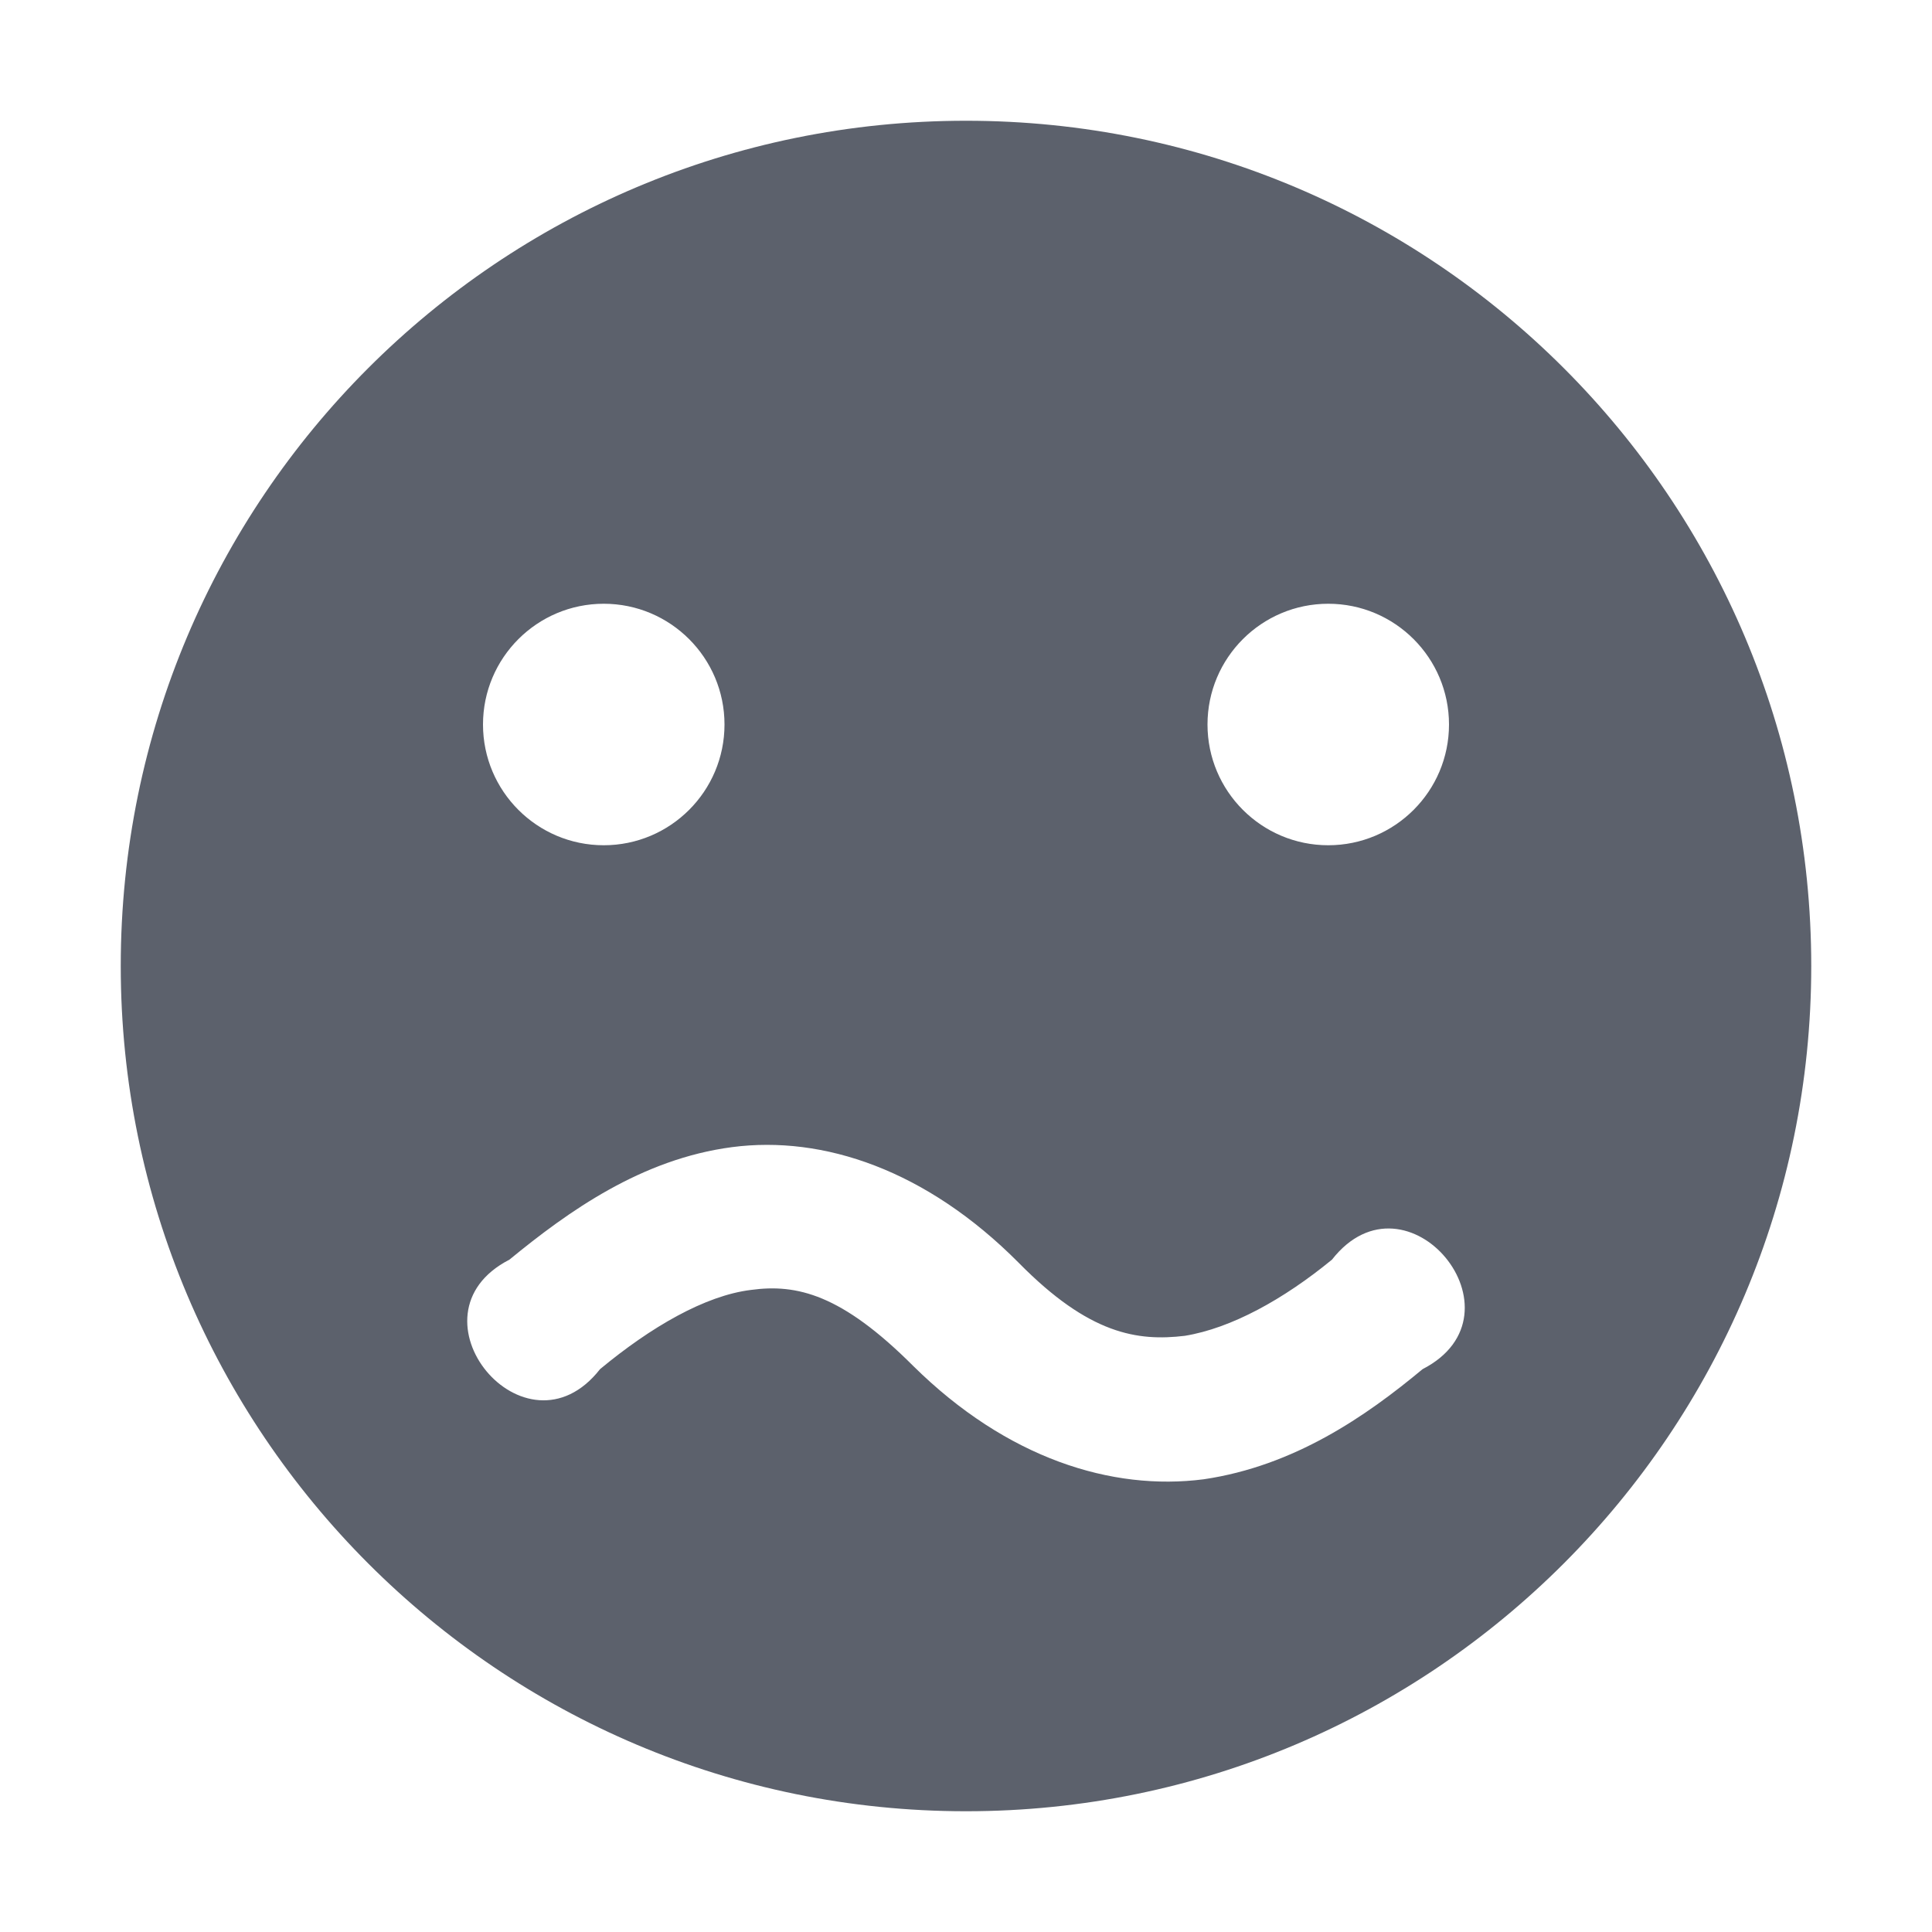 <?xml version="1.0" encoding="UTF-8"?>
<svg xmlns="http://www.w3.org/2000/svg" xmlns:xlink="http://www.w3.org/1999/xlink" width="12pt" height="12pt" viewBox="0 0 12 12" version="1.1">
<g id="surface1">
<path style=" stroke:none;fill-rule:nonzero;fill:rgb(36.078%,38.039%,42.353%);fill-opacity:1;" d="M 6 0.75 C 3.098 0.75 0.75 3.098 0.75 6 C 0.75 8.895 3.098 11.25 6 11.25 C 8.902 11.25 11.25 8.895 11.25 6 C 11.25 3.098 8.902 0.75 6 0.75 Z M 3.75 3.75 C 4.164 3.75 4.5 4.086 4.5 4.5 C 4.5 4.914 4.164 5.25 3.75 5.25 C 3.336 5.25 3 4.914 3 4.5 C 3 4.086 3.336 3.75 3.75 3.75 Z M 8.25 3.75 C 8.664 3.75 9 4.086 9 4.5 C 9 4.914 8.664 5.25 8.25 5.25 C 7.836 5.25 7.5 4.914 7.5 4.5 C 7.5 4.086 7.836 3.75 8.25 3.75 Z M 4.547 7.125 C 5.113 7.051 5.754 7.266 6.328 7.844 C 6.766 8.289 7.066 8.332 7.359 8.297 C 7.648 8.25 7.973 8.07 8.273 7.824 C 8.738 7.23 9.504 8.16 8.836 8.504 C 8.484 8.797 8.039 9.105 7.477 9.188 C 6.906 9.262 6.254 9.059 5.672 8.484 C 5.227 8.039 4.949 7.973 4.664 8.012 C 4.379 8.047 4.043 8.242 3.727 8.504 C 3.262 9.098 2.496 8.168 3.164 7.824 C 3.531 7.523 3.984 7.199 4.547 7.125 Z M 4.547 7.125 "/>
</g>
</svg>
